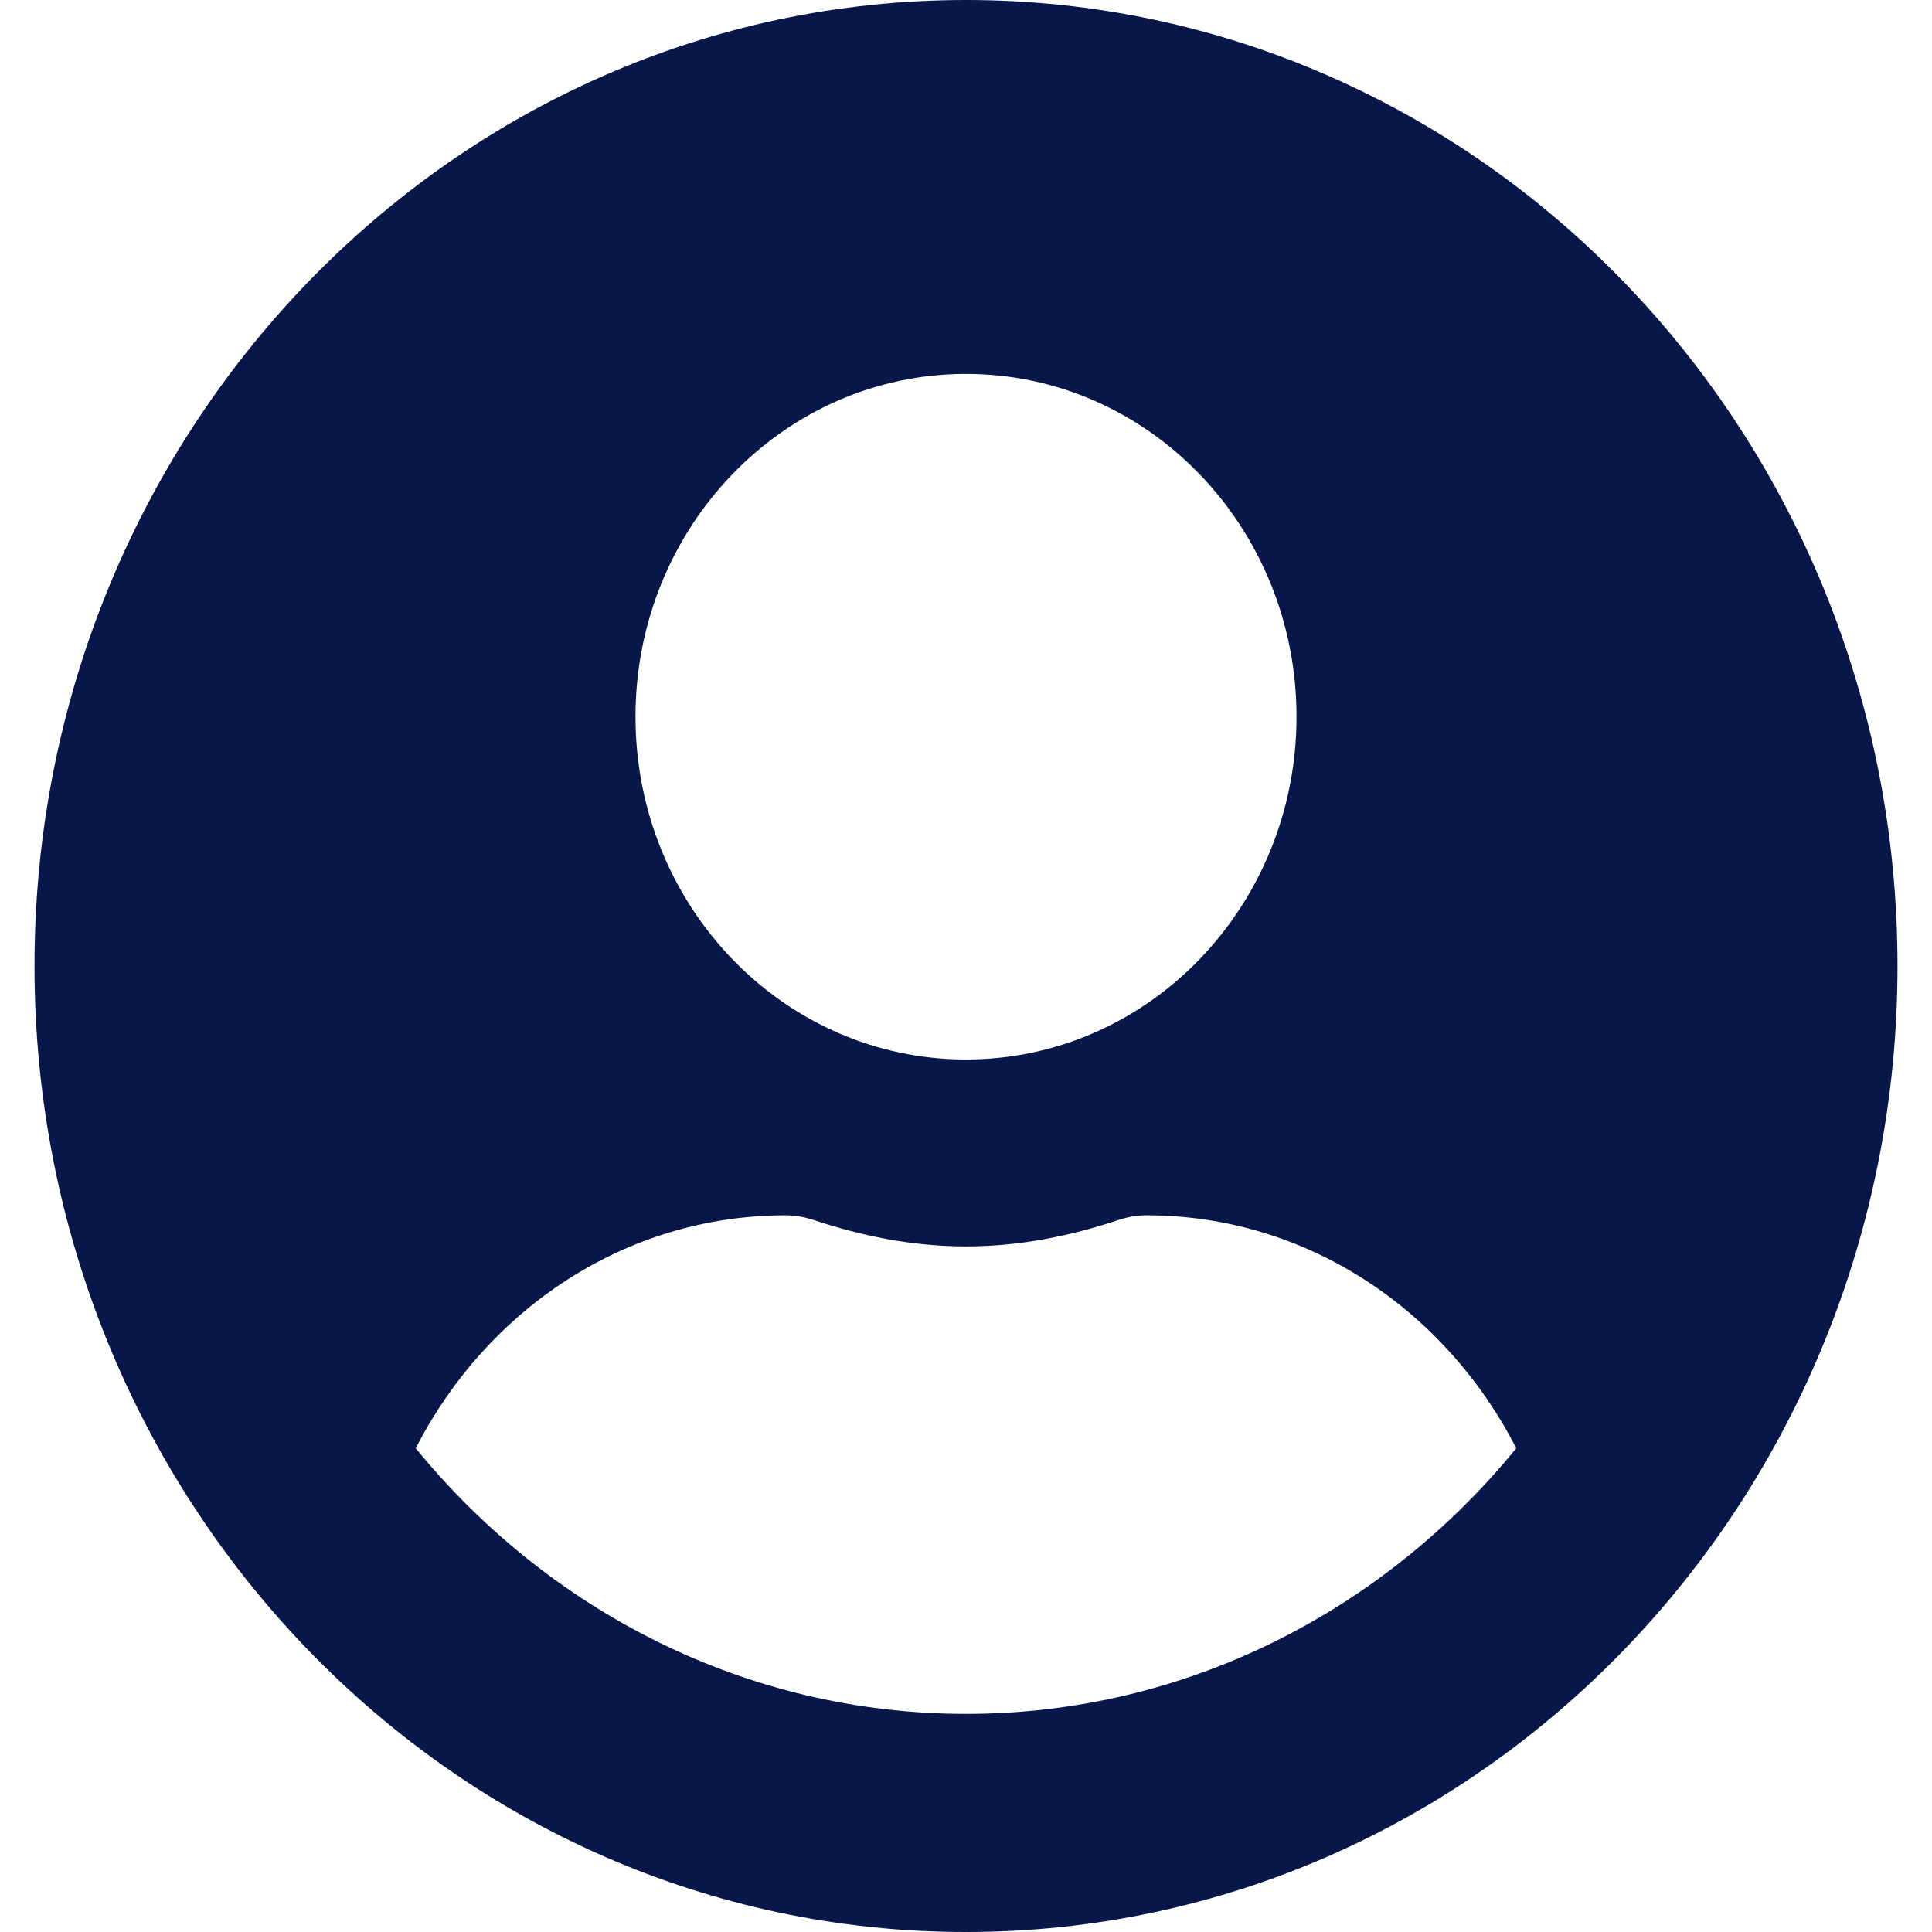 <svg width="28" height="28" viewBox="0 0 28 28" fill="none" xmlns="http://www.w3.org/2000/svg">
<path d="M14 0C6.542 0 0.5 6.266 0.5 14C0.5 21.734 6.542 28 14 28C21.458 28 27.5 21.734 27.5 14C27.5 6.266 21.458 0 14 0ZM14 5.419C16.646 5.419 18.79 7.644 18.79 10.387C18.79 13.131 16.646 15.355 14 15.355C11.354 15.355 9.21 13.131 9.21 10.387C9.21 7.644 11.354 5.419 14 5.419ZM14 24.839C10.805 24.839 7.941 23.337 6.025 20.989C7.049 18.99 9.052 17.613 11.387 17.613C11.518 17.613 11.648 17.636 11.774 17.675C12.481 17.912 13.222 18.064 14 18.064C14.778 18.064 15.524 17.912 16.226 17.675C16.352 17.636 16.482 17.613 16.613 17.613C18.948 17.613 20.951 18.99 21.975 20.989C20.059 23.337 17.195 24.839 14 24.839Z" fill="#07174A"/>
</svg>
